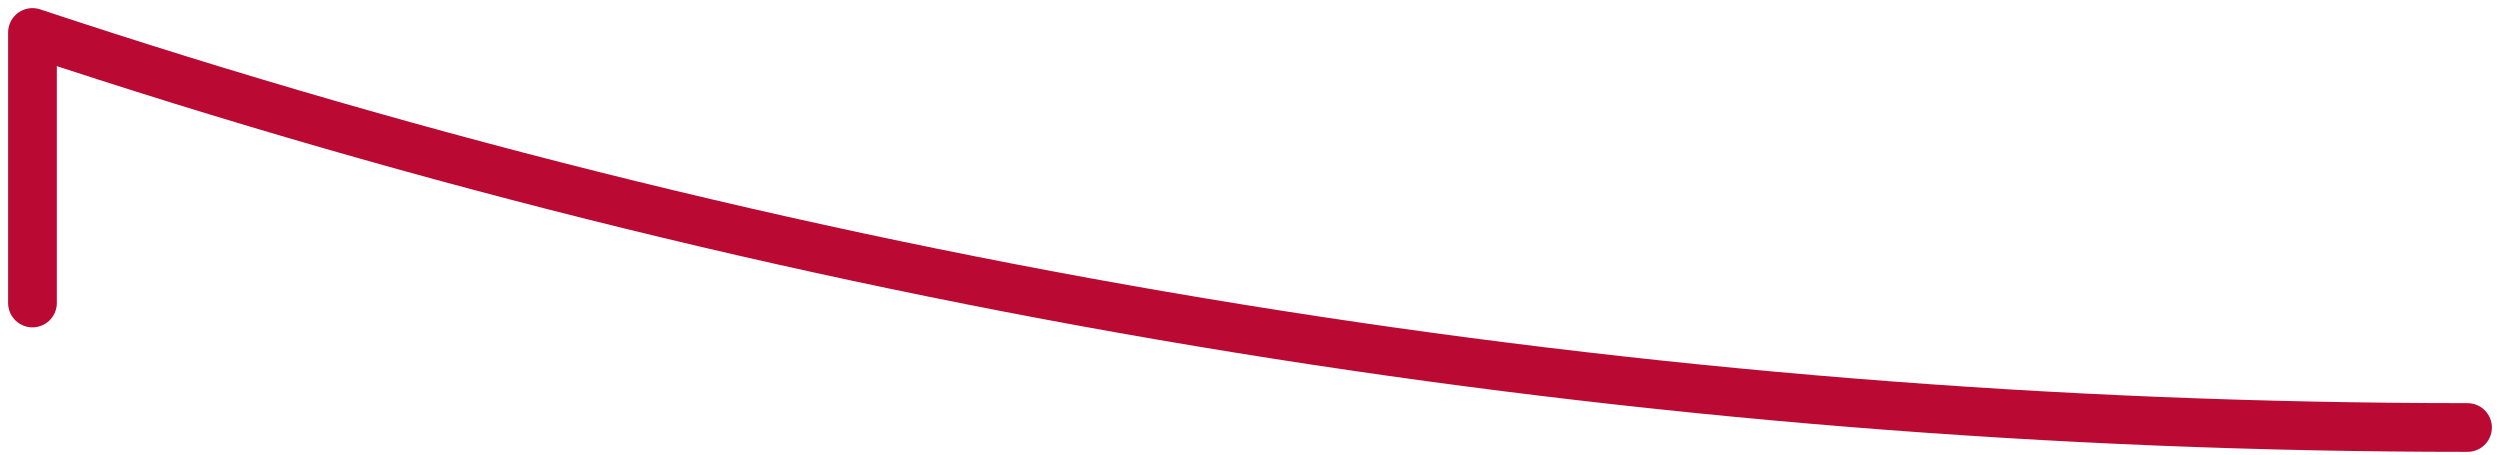 <?xml version="1.0" encoding="utf-8"?>
<svg xmlns="http://www.w3.org/2000/svg" fill="none" height="100%" overflow="visible" preserveAspectRatio="none" style="display: block;" viewBox="0 0 77 14" width="100%">
<path d="M1 9.333V1C25.333 9.083 50.667 13.167 76 13.167" id="Vector" stroke="#BA0933" stroke-linecap="round" stroke-linejoin="round" stroke-width="1.5"/>
</svg>